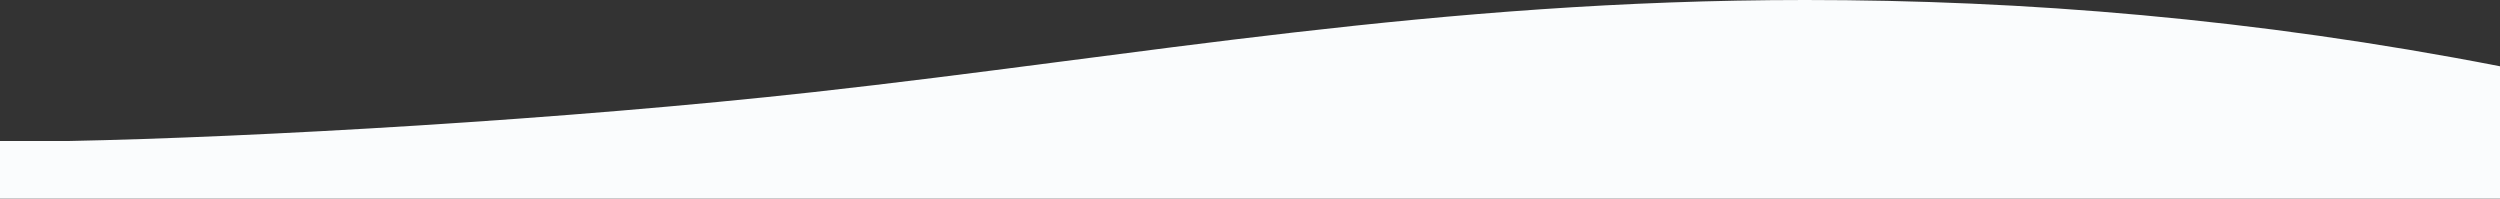 <svg xmlns="http://www.w3.org/2000/svg" width="1303" height="103.501" viewBox="0 0 1303 103.501">
  <rect x="0" y="0" width="1303" height="103.501" fill="#333333" stroke="none"/>
  <path id="合体_3" data-name="合体 3" d="M0,103.5v-30H35.268c98.078-1.938,258.856-11.108,389.01-25.524C594.339,29.144,748.558,0,940.9,0c113.638,0,234.107,9.6,362.1,34.544V103.5Z" fill="#fafcfd"/>
</svg>
